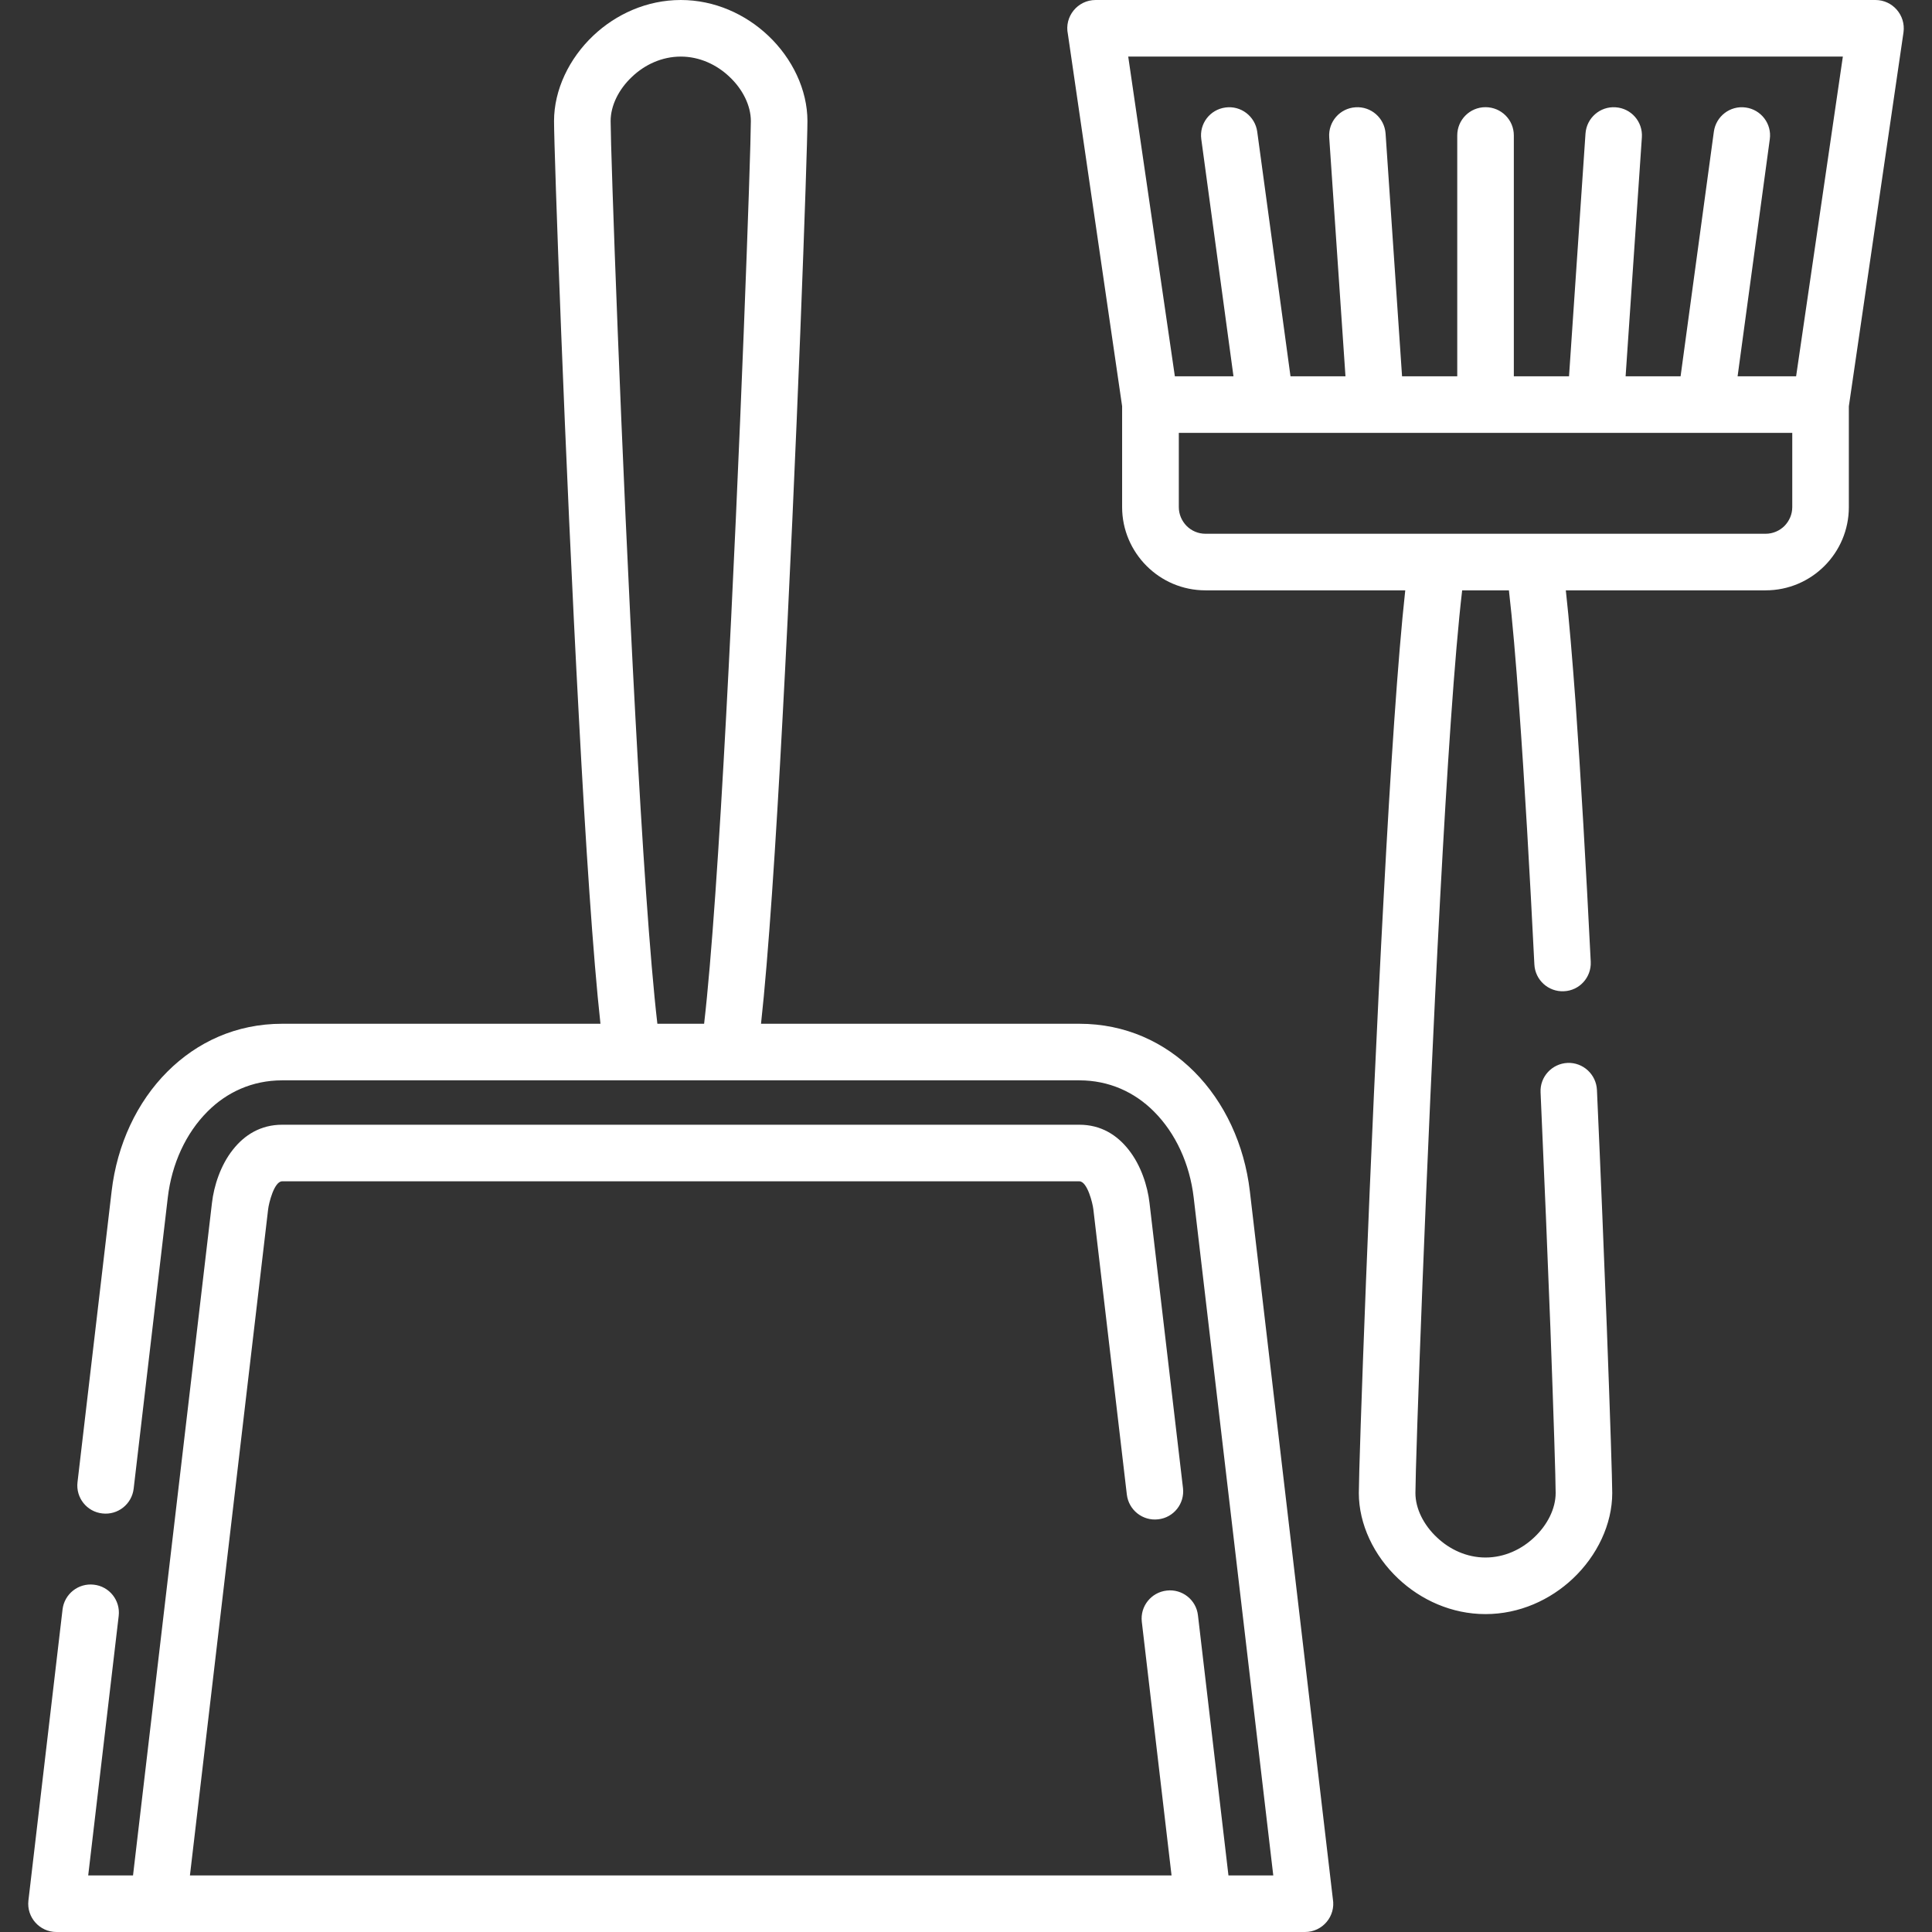 <?xml version="1.0" encoding="UTF-8"?> <svg xmlns="http://www.w3.org/2000/svg" width="512" height="512" viewBox="0 0 512 512" fill="none"><rect x="0" y="0" width="512" height="512" fill="#333333" stroke="none"/> <g clip-path="url(#clip0_314_10)"> <path d="M180.416 0C189.402 0 197.567 3.77 203.547 9.411C209.982 15.477 213.979 23.811 213.979 32.088C213.979 39.742 211.116 121.381 207.374 190.462C205.616 223.458 203.632 253.534 201.677 271.308H286.036C298.225 271.308 308.629 276.155 316.453 283.978C324.532 292.057 329.775 303.34 331.222 315.67L353.219 503.24C354.012 507.804 350.497 512 345.849 512C235.552 512 125.254 512 14.957 512C10.507 512 7.02 508.116 7.53 503.666L16.573 426.534C17.054 422.424 20.769 419.475 24.879 419.958C28.988 420.411 31.937 424.125 31.455 428.235L23.376 497.003H35.253L56.173 318.787C56.684 314.309 58.44 308.809 61.7 304.699C64.79 300.759 69.099 298.065 74.769 298.065H286.037C291.735 298.065 296.015 300.758 299.105 304.699C302.365 308.809 304.122 314.308 304.632 318.787L313.504 394.36C313.986 398.47 311.038 402.183 306.928 402.636C302.818 403.118 299.105 400.17 298.622 396.06L289.75 320.488C289.58 318.928 288.162 313.061 286.036 313.061H74.769C72.643 313.061 71.225 318.928 71.055 320.488L50.334 497.004H310.472L302.592 429.794C302.11 425.684 305.086 421.971 309.196 421.517C313.306 421.036 317.02 423.984 317.474 428.093L325.553 497.004H337.43L316.34 317.371C315.291 308.414 311.548 300.307 305.823 294.579C300.72 289.448 293.946 286.302 286.037 286.302C215.624 286.302 145.182 286.302 74.769 286.302C66.86 286.302 60.085 289.448 54.982 294.579C49.256 300.307 45.514 308.414 44.465 317.371L35.423 394.503C34.941 398.613 31.228 401.562 27.117 401.079C23.007 400.626 20.058 396.912 20.54 392.802L29.583 315.67C31.028 303.34 36.272 292.057 44.38 283.978C52.203 276.155 62.607 271.308 74.768 271.308H159.127C157.171 253.535 155.188 223.458 153.43 190.462C149.688 121.381 146.825 39.742 146.825 32.088C146.825 23.812 150.822 15.478 157.257 9.411C163.238 3.77 171.402 0 180.416 0V0ZM386.186 99.724V35.887C386.186 31.748 389.531 28.404 393.669 28.404C397.836 28.404 401.181 31.749 401.181 35.887V99.724H415.808L420.173 35.405C420.456 31.267 424.028 28.149 428.138 28.432C432.277 28.687 435.395 32.259 435.112 36.397L430.803 99.724H445.373L454.189 34.895C454.756 30.813 458.498 27.922 462.608 28.489C466.69 29.028 469.582 32.798 469.014 36.88L460.482 99.725H475.988L488.375 14.997H298.991L311.35 99.725H326.885L318.353 36.88C317.786 32.798 320.649 29.028 324.759 28.489C328.841 27.923 332.611 30.813 333.178 34.895L341.994 99.724H356.564L352.255 36.397C351.971 32.259 355.089 28.687 359.228 28.432C363.338 28.149 366.911 31.267 367.194 35.405L371.559 99.724H386.186ZM297.376 107.661L283.003 9.043C282.011 4.422 285.555 0 290.345 0H497.021C501.557 0 505.072 4.025 504.448 8.561L489.964 107.662V134.393C489.964 140.459 487.497 145.987 483.501 149.984C479.504 153.981 474.005 156.447 467.91 156.447H414.958C415.837 164.327 416.687 174.617 417.565 186.494C418.926 205.77 420.315 229.865 421.562 254.867C421.76 259.006 418.585 262.52 414.447 262.69C410.338 262.888 406.822 259.714 406.624 255.576C405.405 231.283 404.045 207.414 402.599 187.543C401.72 174.985 400.785 164.3 399.878 156.447H387.49C385.477 173.568 383.465 204.239 381.65 238.057C377.965 306.515 375.102 387.927 375.102 395.665C375.102 399.804 377.285 404.141 380.8 407.429C384.173 410.632 388.708 412.758 393.669 412.758C398.658 412.758 403.194 410.632 406.567 407.429C410.082 404.141 412.264 399.804 412.264 395.665C412.264 392.093 411.726 375.227 410.875 352.011C410.194 334.238 409.288 312.467 408.268 289.478C408.069 285.368 411.272 281.88 415.41 281.682C419.52 281.512 423.008 284.715 423.206 288.854C424.226 311.39 425.105 333.331 425.813 351.501C426.72 375.652 427.259 392.633 427.259 395.666C427.259 403.943 423.262 412.277 416.827 418.343C410.846 423.985 402.682 427.754 393.667 427.754C384.681 427.754 376.518 423.984 370.536 418.343C364.101 412.278 360.104 403.944 360.104 395.666C360.104 388.013 362.967 306.374 366.709 237.292C368.467 204.296 370.451 174.221 372.407 156.447H319.455C313.36 156.447 307.861 153.981 303.864 149.984C299.867 145.987 297.373 140.46 297.373 134.393V107.661H297.376ZM319.458 141.451H467.91C469.838 141.451 471.623 140.657 472.899 139.382C474.174 138.078 474.968 136.32 474.968 134.393V114.72H312.399V134.393C312.399 136.321 313.193 138.079 314.468 139.382C315.744 140.657 317.502 141.451 319.458 141.451ZM193.287 20.324C189.912 17.121 185.377 14.996 180.416 14.996C175.428 14.996 170.892 17.121 167.519 20.324C164.004 23.613 161.822 27.949 161.822 32.088C161.822 39.799 164.685 121.239 168.37 189.697C170.184 223.486 172.225 254.185 174.21 271.307H186.597C188.581 254.185 190.622 223.486 192.437 189.697C196.122 121.239 198.985 39.799 198.985 32.088C198.984 27.949 196.801 23.613 193.287 20.324V20.324Z" fill="white"></path> </g> <defs> <clipPath id="clip0_314_10"> <rect width="512" height="512" fill="white"></rect> </clipPath> </defs> </svg> 